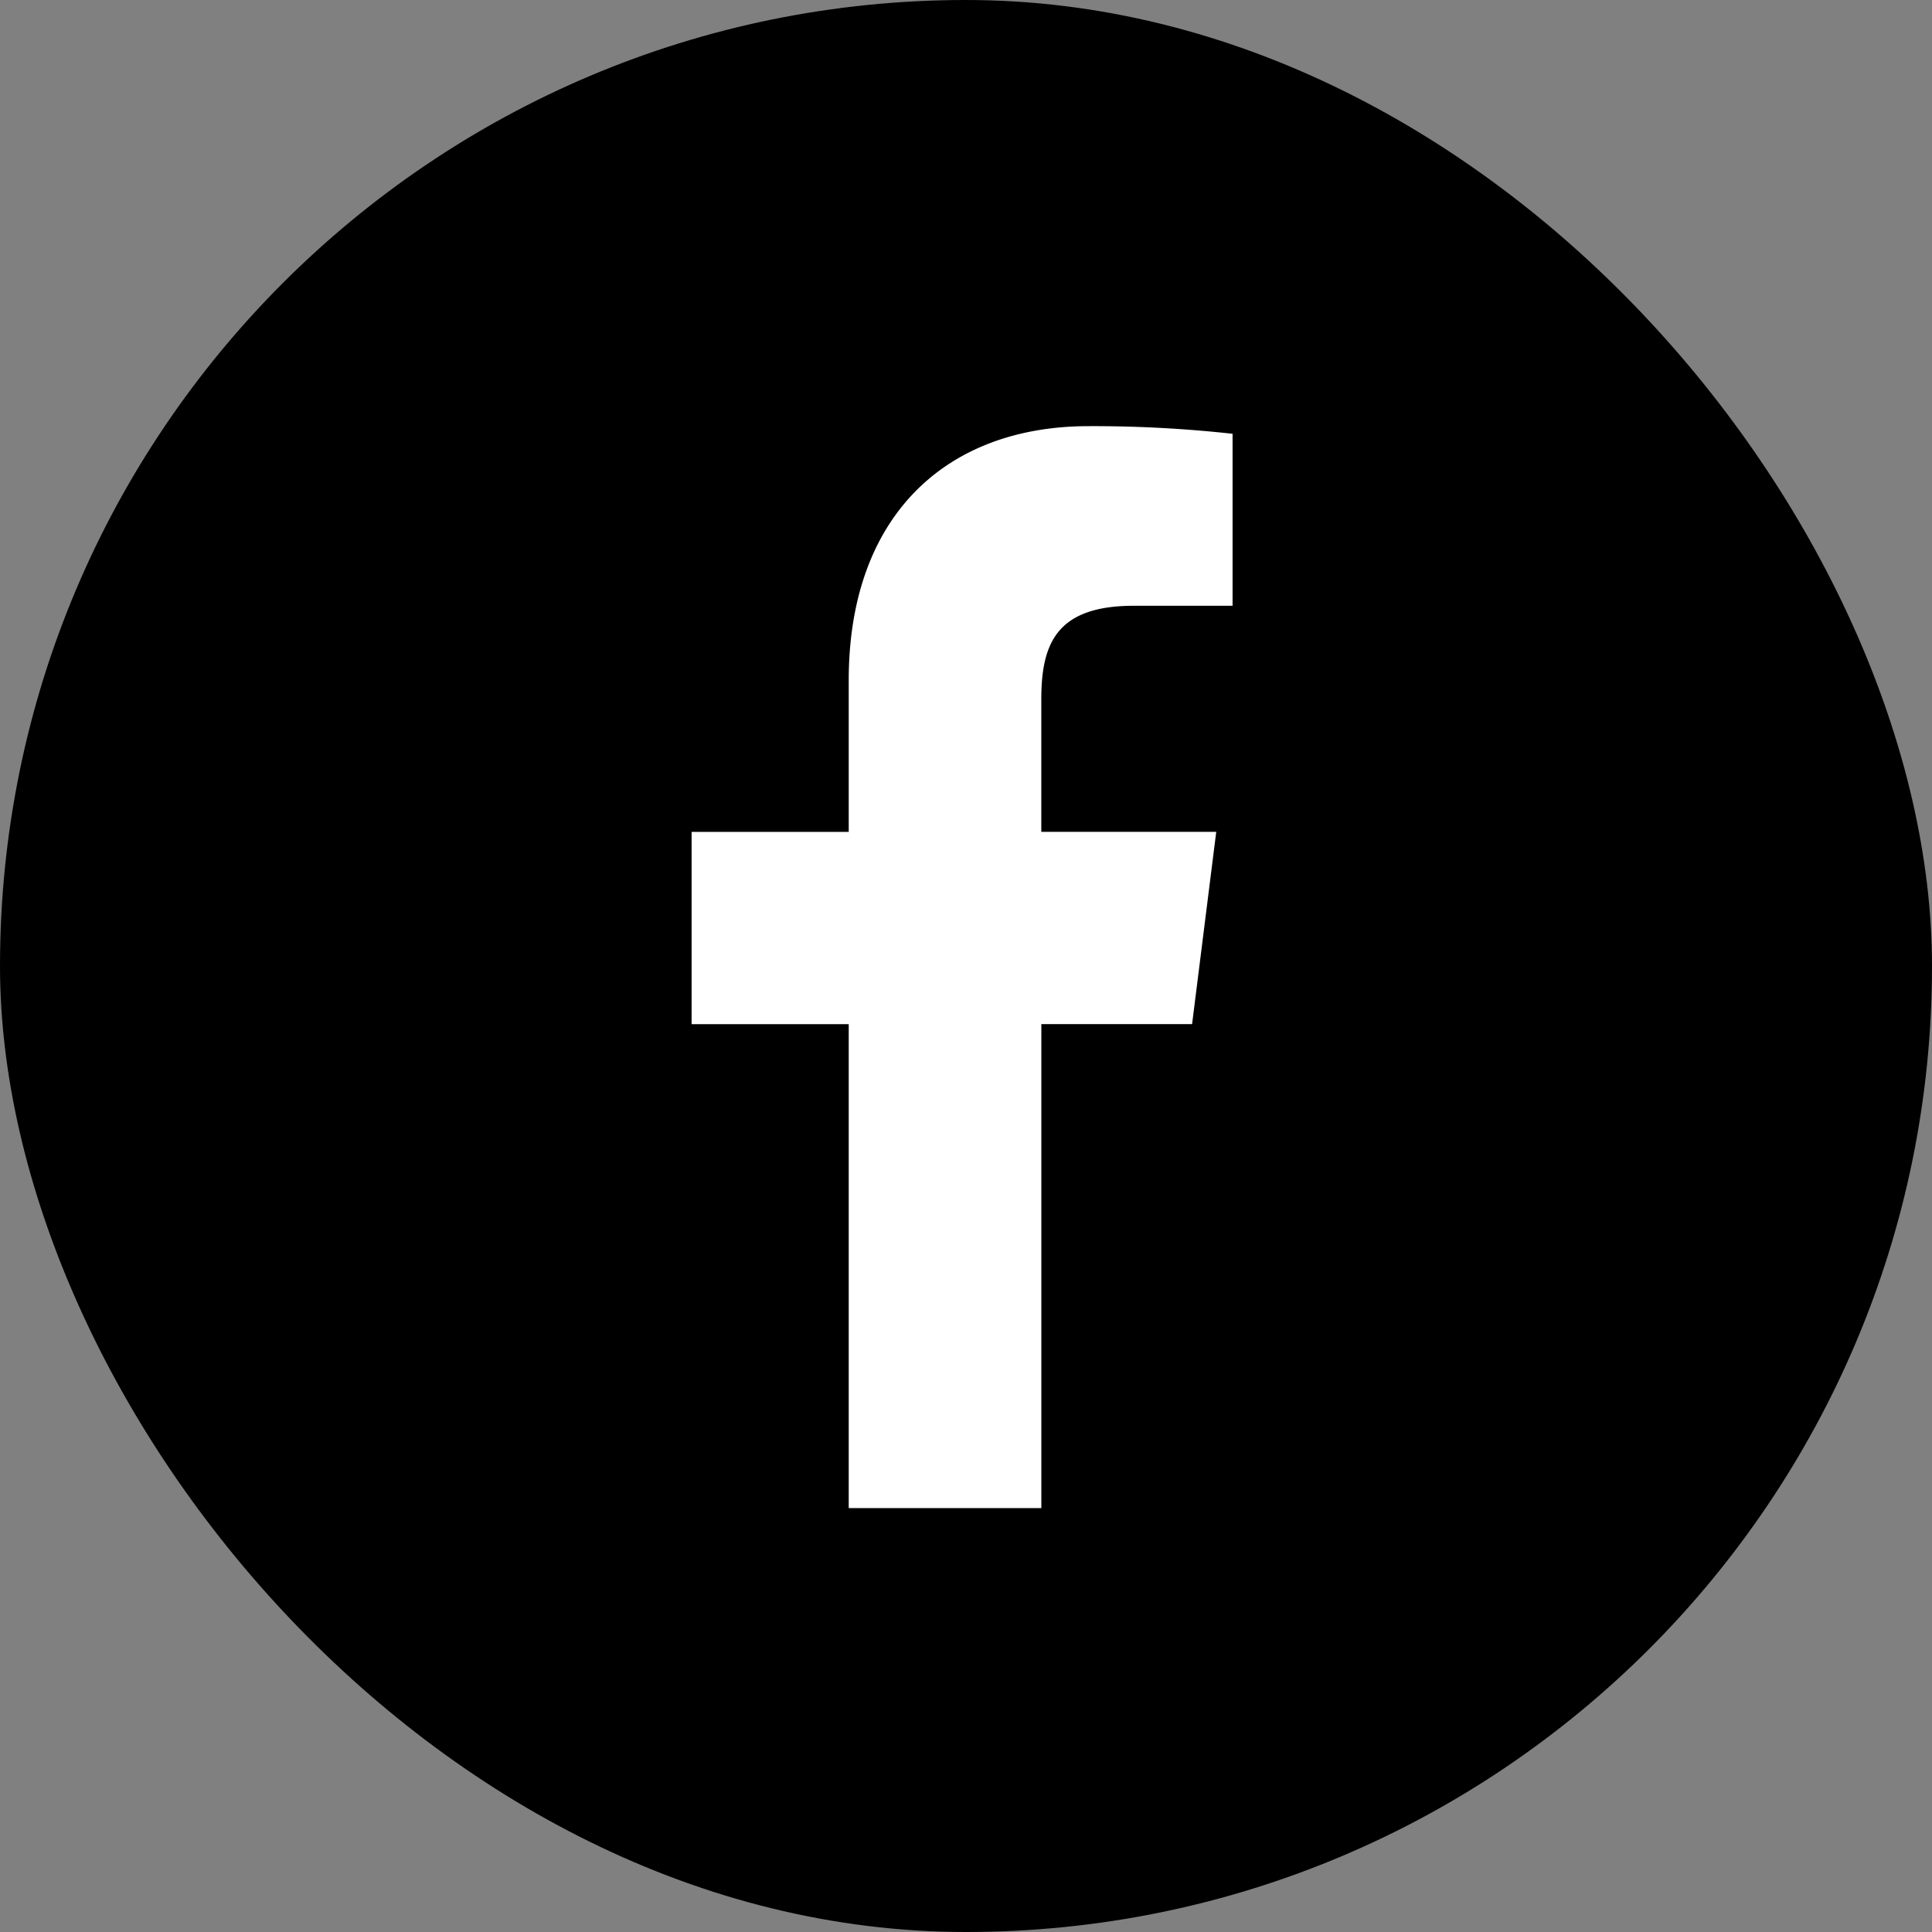 <?xml version="1.0" encoding="UTF-8"?> <svg xmlns="http://www.w3.org/2000/svg" width="40" height="40" viewBox="0 0 40 40"><rect x="0" y="0" width="40" height="40" fill="#808080" stroke="none"/><g transform="translate(231 -3796)"><rect width="40" height="40" rx="20" transform="translate(-231 3796)"></rect><g transform="translate(-216.681 3804.823)"><path d="M595.154,195.719H597.2v-3.561A26.414,26.414,0,0,0,594.22,192c-2.948,0-4.967,1.854-4.967,5.262V200.4H586v3.981h3.253V214.4h3.988V204.38h3.121l.5-3.981H593.24v-2.742c0-1.15.311-1.938,1.914-1.938Zm0,0" transform="translate(-586 -192)" fill="#fff"></path></g></g></svg> 